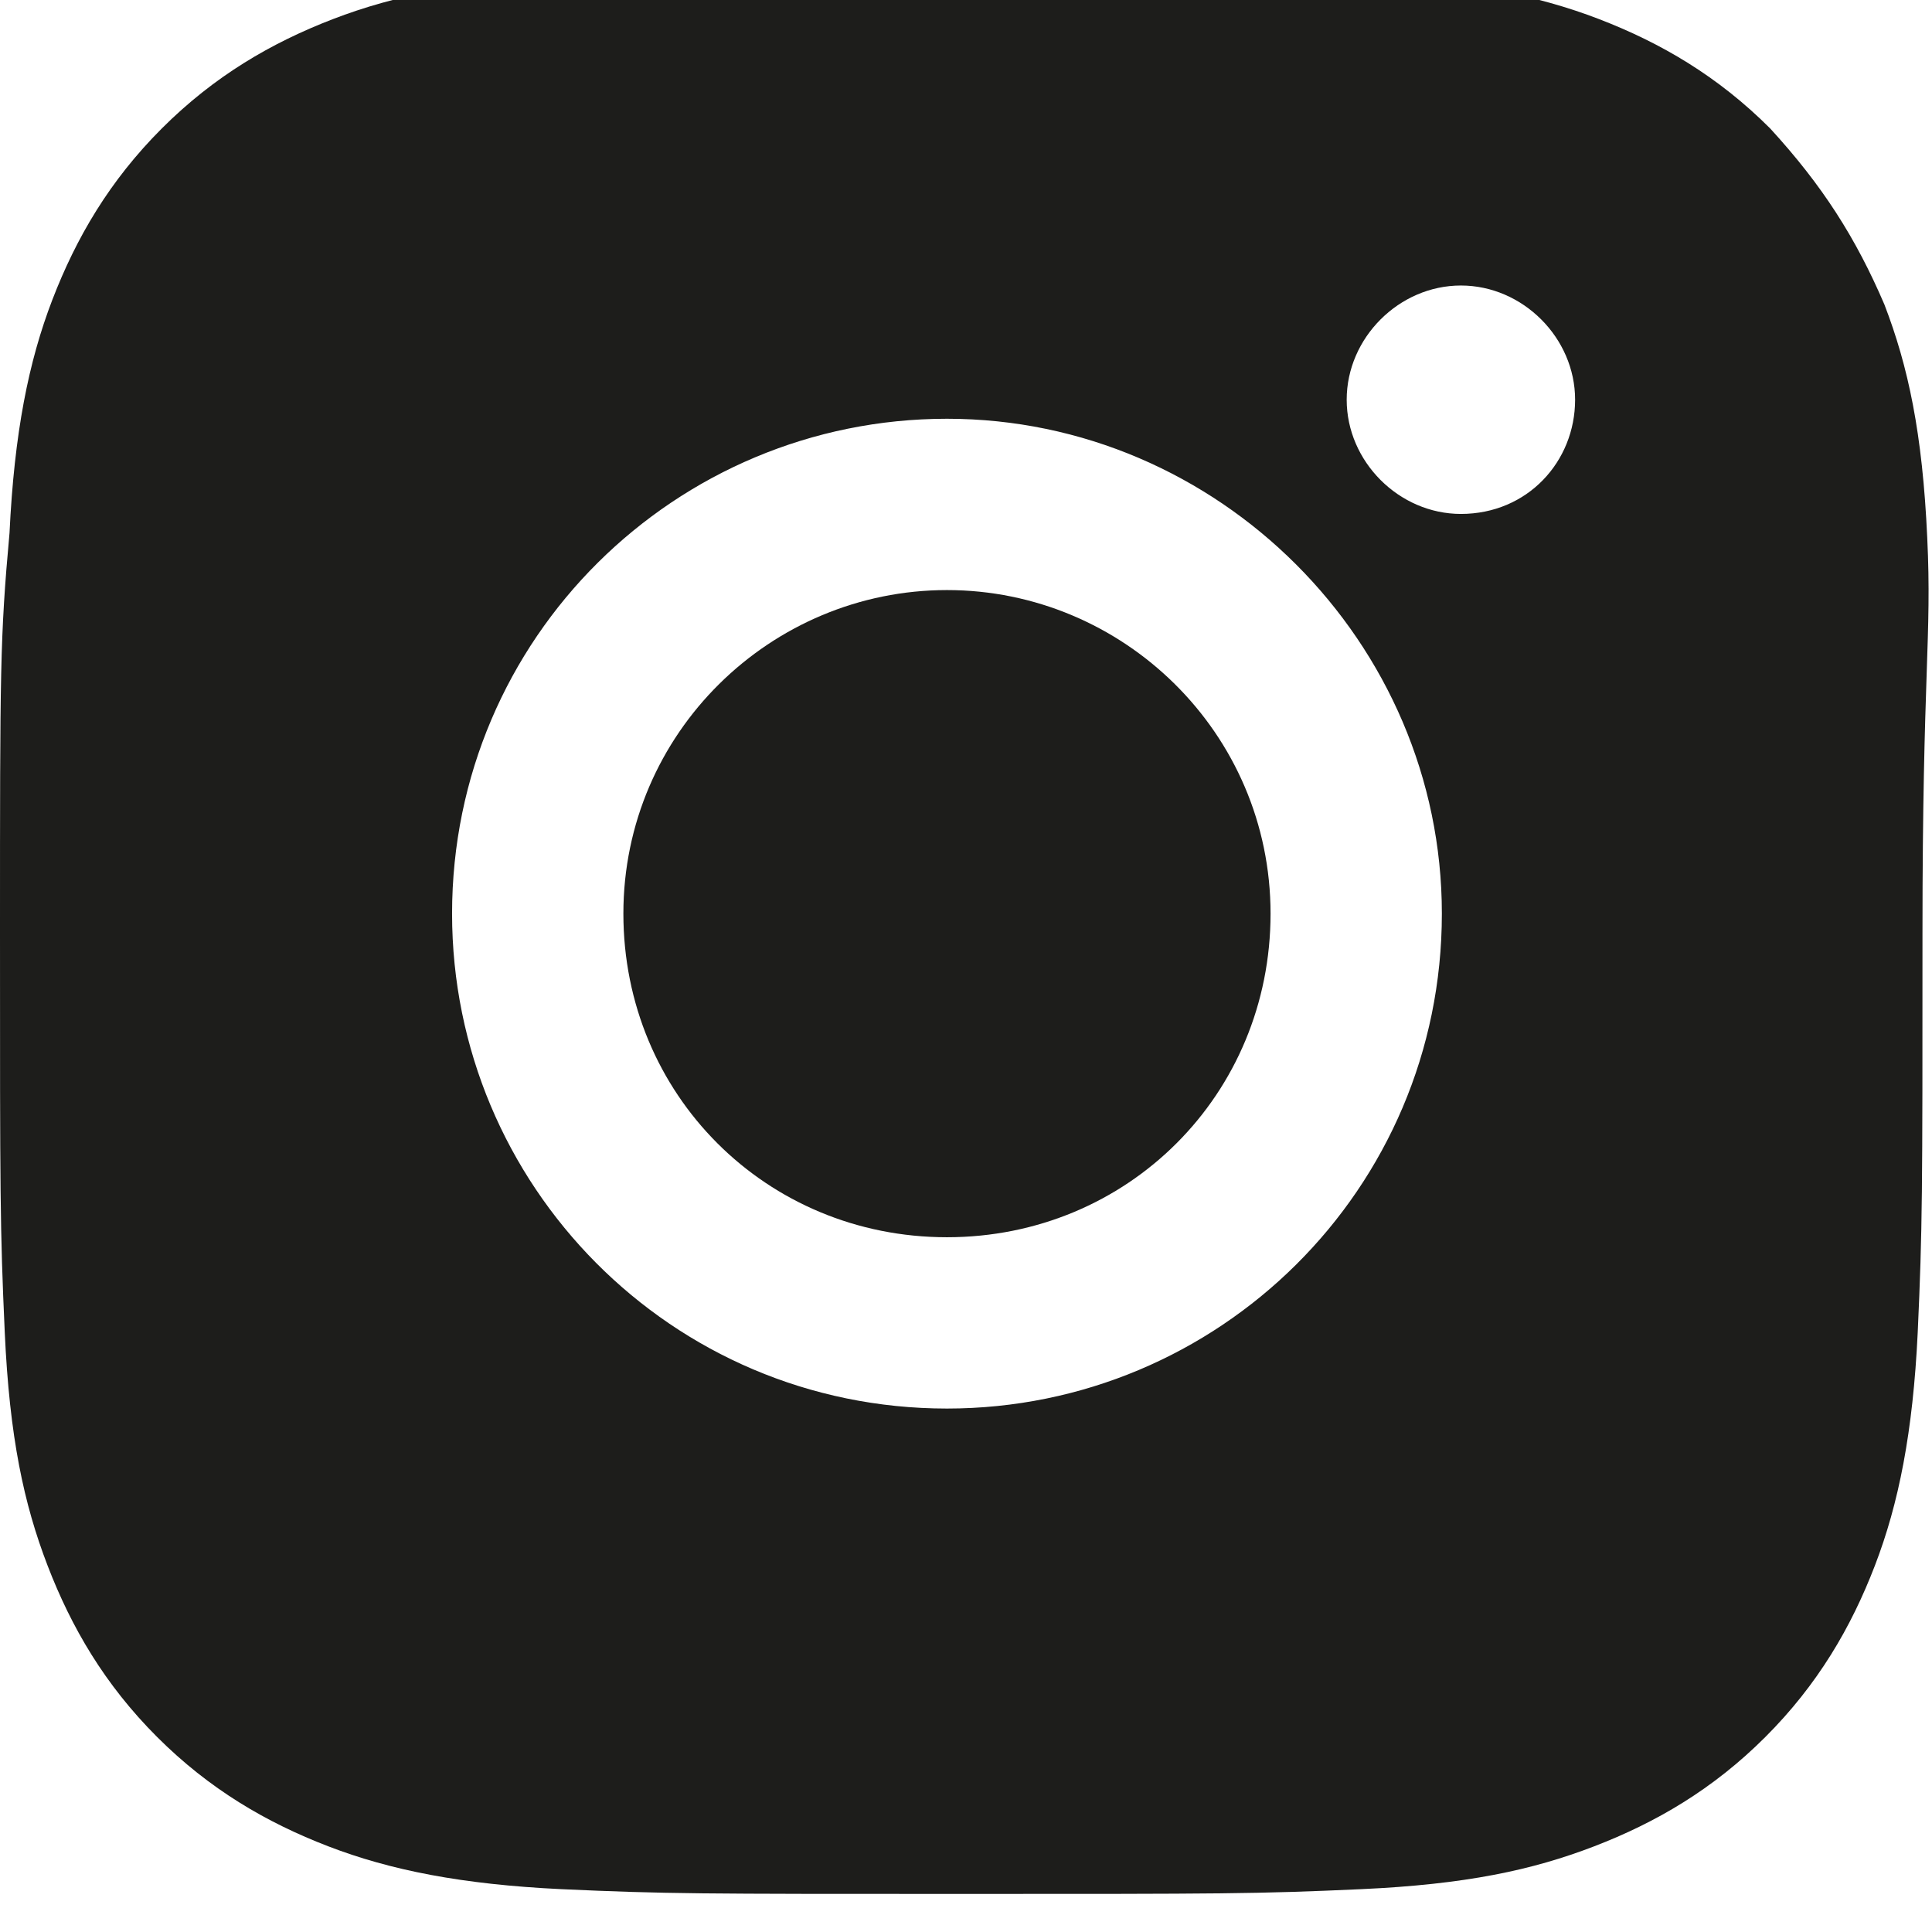 <?xml version="1.0" encoding="utf-8"?>
<!-- Generator: Adobe Illustrator 25.4.1, SVG Export Plug-In . SVG Version: 6.00 Build 0)  -->
<svg version="1.1" id="Laag_1" xmlns="http://www.w3.org/2000/svg" xmlns:xlink="http://www.w3.org/1999/xlink" x="0px" y="0px"
	 viewBox="0 0 40.6 40.6" style="enable-background:new 0 0 40.6 40.6;" xml:space="preserve">
<style type="text/css">
	.st0{fill:#1D1D1B;}
</style>
<g>
	<g>
		<path class="st0" d="M19.9,12.4c-3.7,0-6.8,3-6.8,6.8s3,6.8,6.8,6.8s6.8-3,6.8-6.8S23.6,12.4,19.9,12.4z"/>
		<path class="st0" d="M40.5,11.3c-0.1-2.2-0.4-3.6-0.9-4.9C39,5,38.3,3.9,37.2,2.7c-1.1-1.1-2.3-1.8-3.6-2.3
			c-1.3-0.5-2.8-0.8-4.9-0.9c-2.2-0.1-2.9-0.1-8.4-0.1c-5.5,0-6.2,0-8.4,0.1C9.8-0.4,8.3-0.1,7,0.4C5.7,0.9,4.5,1.6,3.4,2.7
			S1.6,5,1.1,6.3c-0.5,1.3-0.8,2.8-0.9,4.9C0,13.4,0,14.1,0,19.6s0,6.2,0.1,8.4c0.1,2.2,0.4,3.6,0.9,4.9c0.5,1.3,1.2,2.5,2.3,3.6
			c1.1,1.1,2.3,1.8,3.6,2.3c1.3,0.5,2.8,0.8,4.9,0.9c2.2,0.1,2.9,0.1,8.4,0.1c5.5,0,6.2,0,8.4-0.1c2.2-0.1,3.6-0.4,4.9-0.9
			c1.3-0.5,2.5-1.2,3.6-2.3c1.1-1.1,1.8-2.3,2.3-3.6c0.5-1.3,0.8-2.8,0.9-4.9c0.1-2.2,0.1-2.9,0.1-8.4S40.6,13.4,40.5,11.3z
			 M19.9,29.6c-5.8,0-10.4-4.7-10.4-10.4c0-5.8,4.7-10.4,10.4-10.4s10.4,4.7,10.4,10.4C30.3,25,25.6,29.6,19.9,29.6z M30.7,10.8
			c-1.3,0-2.4-1.1-2.4-2.4s1.1-2.4,2.4-2.4c1.3,0,2.4,1.1,2.4,2.4S32.1,10.8,30.7,10.8z"/>
	</g>
</g>
</svg>
